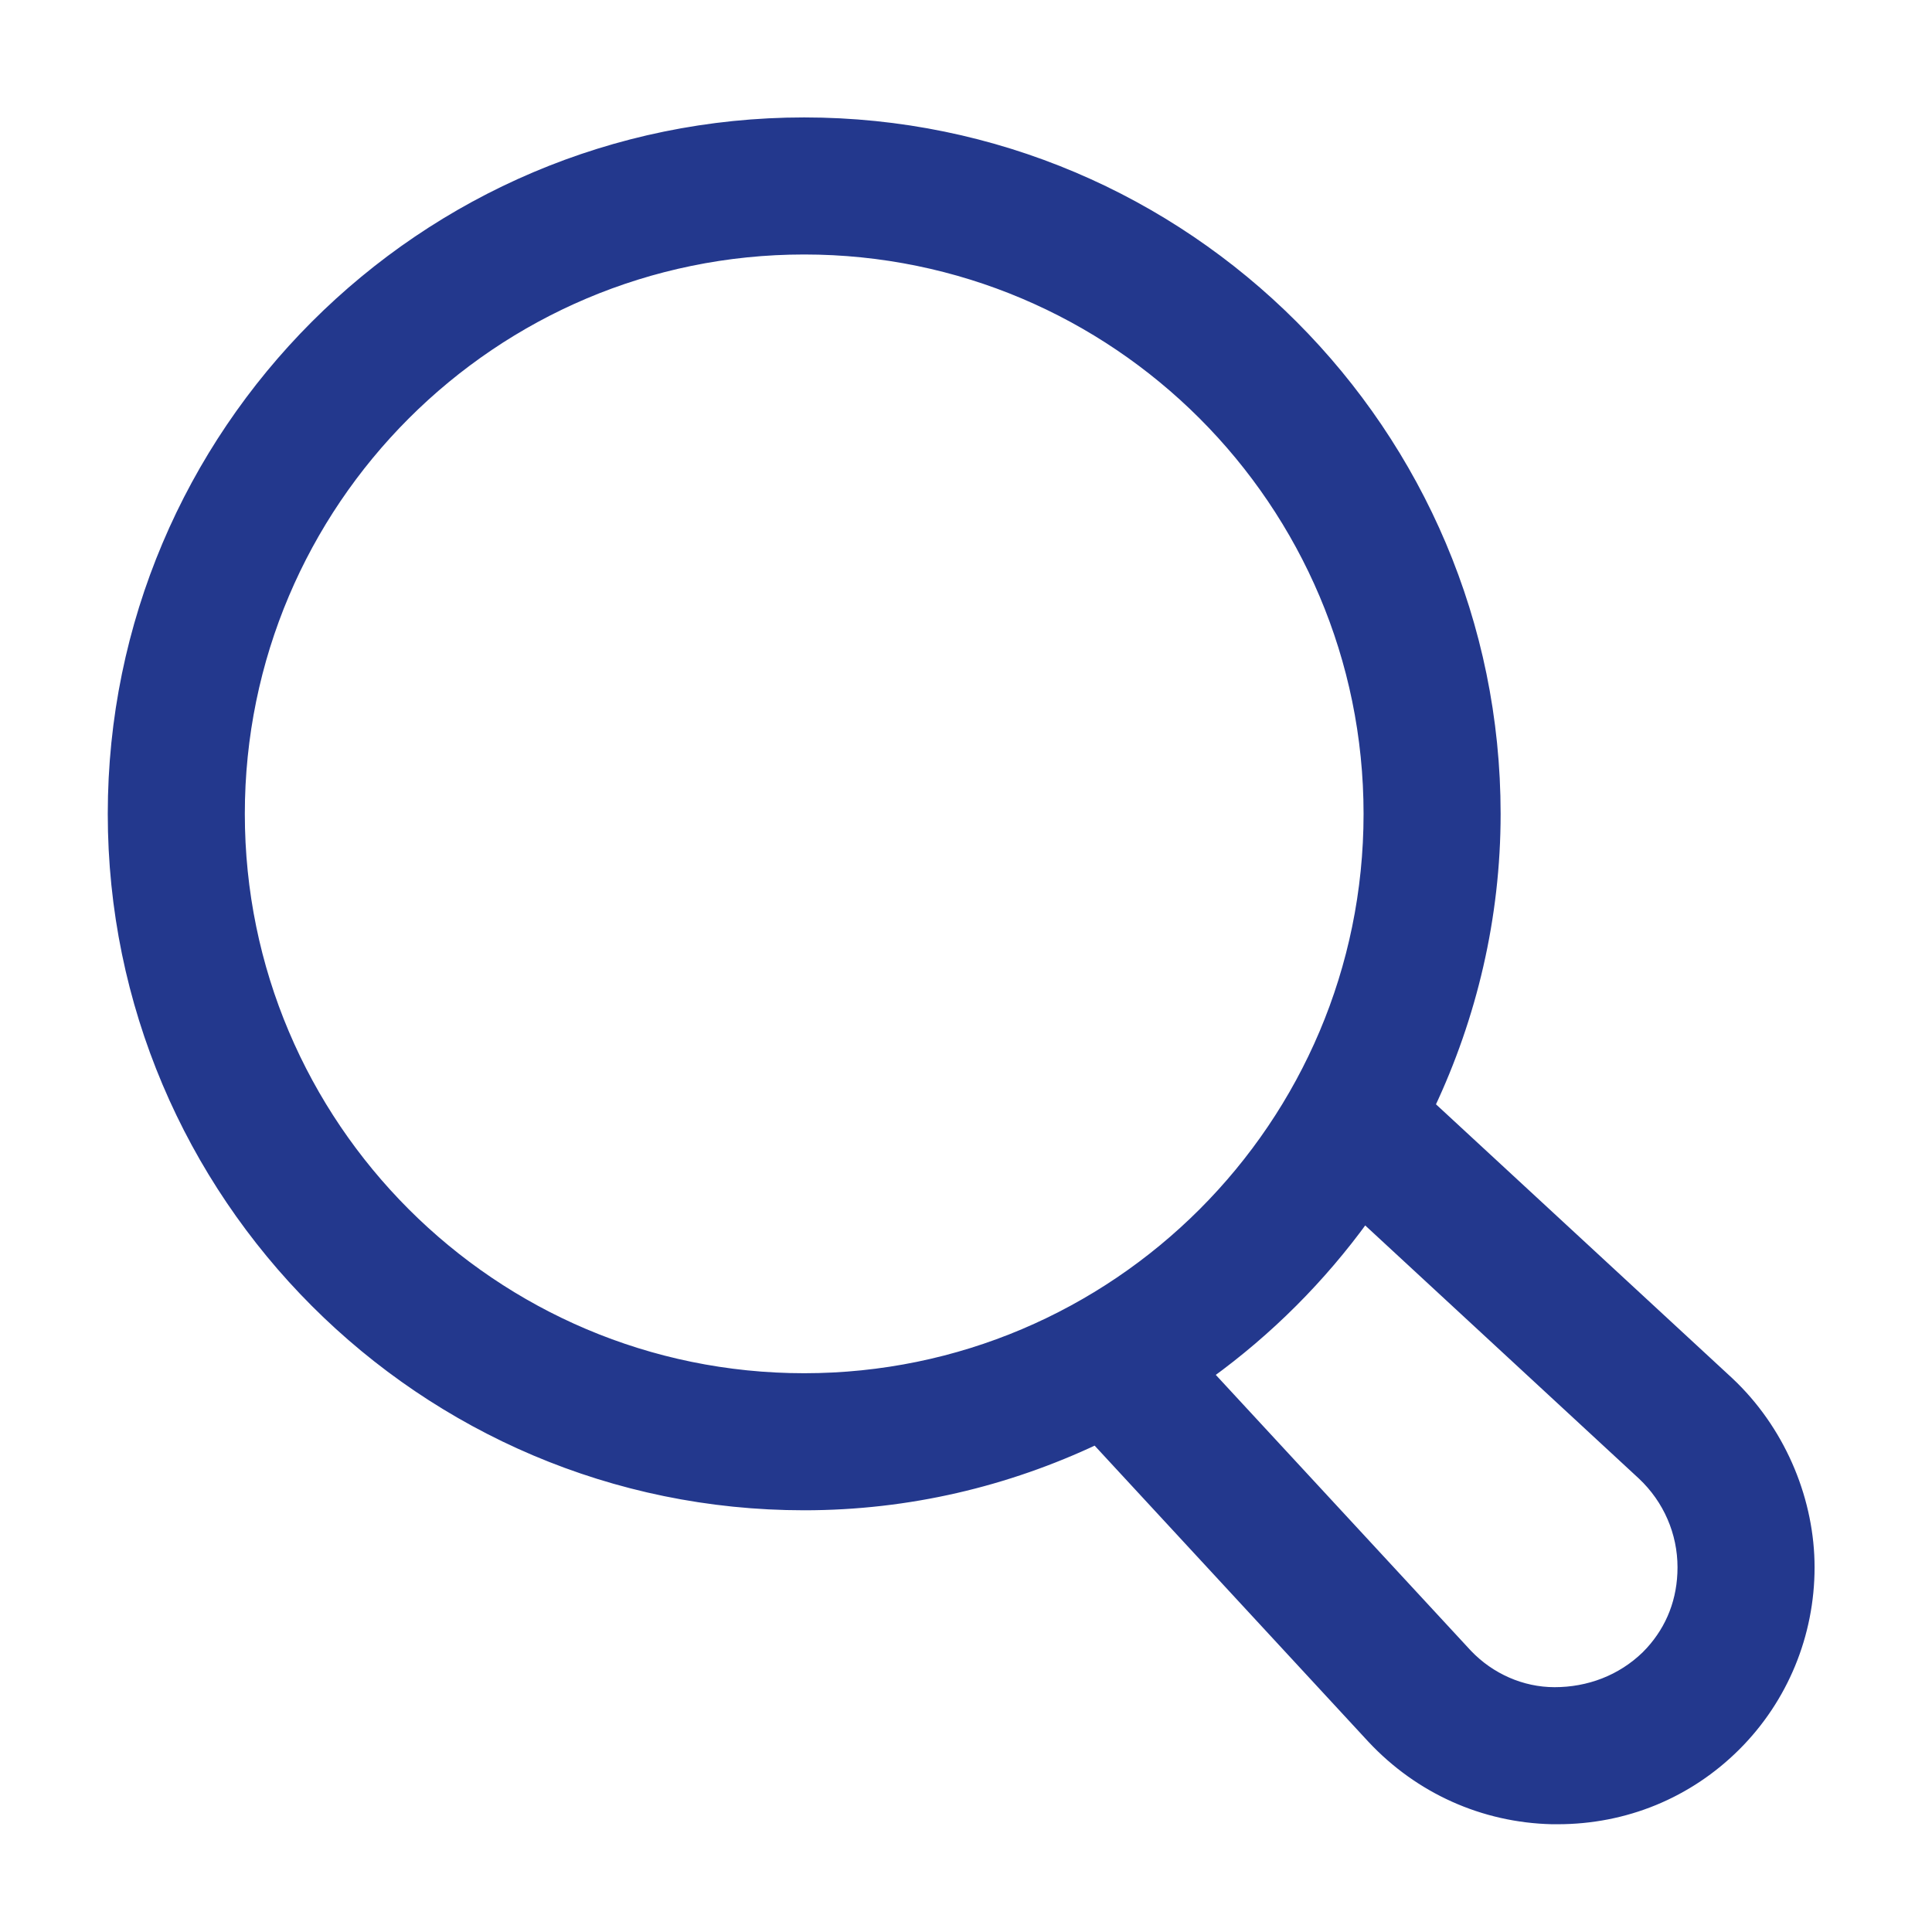 <?xml version="1.0" encoding="UTF-8"?> <svg xmlns="http://www.w3.org/2000/svg" width="200" height="200" viewBox="0 0 200 200" fill="none"><path d="M83.25 12.656C122.77 12.656 154.844 44.812 154.844 84.25C154.844 95.003 152.365 105.275 148.045 114.437L178.977 143.033L178.979 143.035L179.478 143.516C184.547 148.538 187.344 155.507 187.344 162.25C187.344 169.207 184.611 175.834 179.723 180.723C174.752 185.693 168.205 188.344 161.25 188.344H160.67C153.547 188.178 146.92 185.195 142.035 179.979L142.033 179.977L113.437 149.045C104.277 153.365 94.084 155.844 83.25 155.844C43.73 155.844 11.656 123.688 11.656 84.25C11.656 44.812 43.73 12.656 83.25 12.656ZM141.256 126.112C136.764 132.313 131.313 137.764 125.112 142.256L151.705 171.011L151.707 171.014L151.931 171.253C154.265 173.692 157.526 175.156 160.925 175.156C164.458 175.156 167.822 173.902 170.402 171.402L170.845 170.939C172.989 168.585 174.156 165.63 174.156 162.25C174.156 158.653 172.671 155.211 170.011 152.705L141.256 126.112ZM83.25 25.844C51.026 25.844 24.844 52.026 24.844 84.25C24.844 116.474 51.026 142.656 83.25 142.656C115.474 142.656 141.656 116.474 141.656 84.25C141.656 52.026 115.474 25.844 83.25 25.844Z" fill="#23388D" stroke="#23388D"></path></svg> 